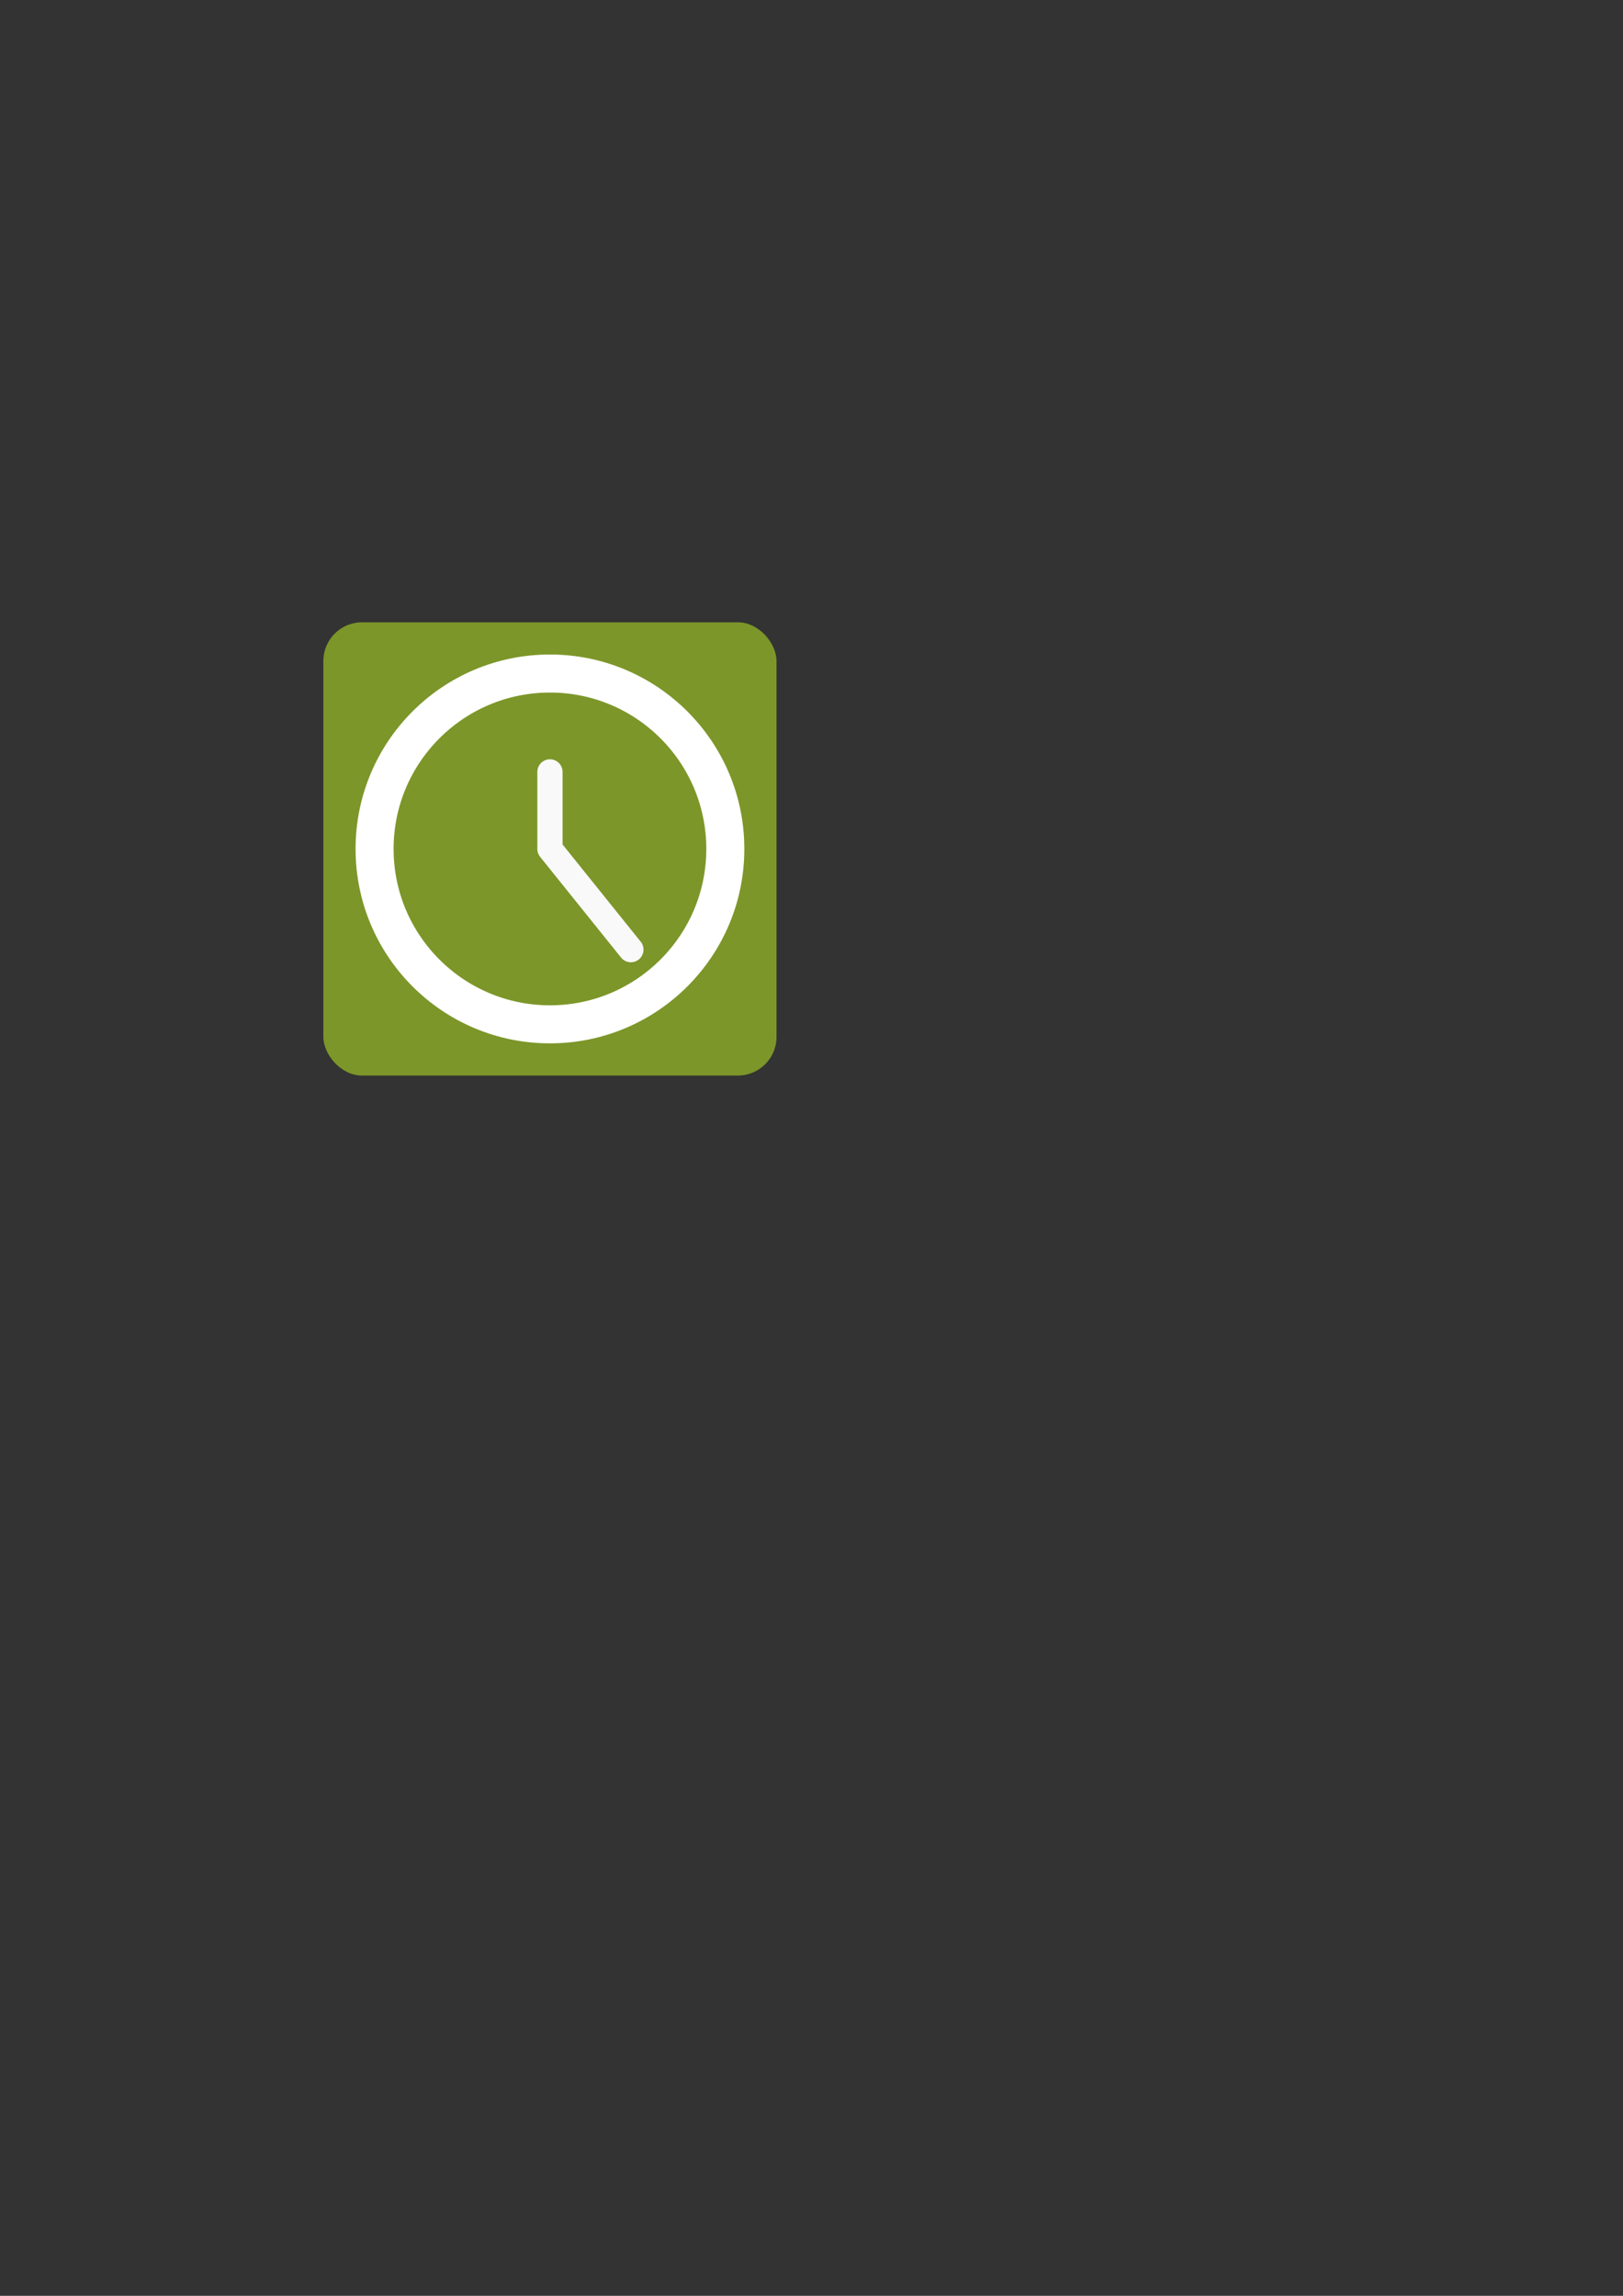 <?xml version="1.0" encoding="UTF-8" standalone="no"?>
<svg
   xmlns:dc="http://purl.org/dc/elements/1.1/"
   xmlns:cc="http://creativecommons.org/ns#"
   xmlns:rdf="http://www.w3.org/1999/02/22-rdf-syntax-ns#"
   xmlns:svg="http://www.w3.org/2000/svg"
   xmlns="http://www.w3.org/2000/svg"
   xmlns:sodipodi="http://sodipodi.sourceforge.net/DTD/sodipodi-0.dtd"
   xmlns:inkscape="http://www.inkscape.org/namespaces/inkscape"
   width="210mm"
   height="297mm"
   viewBox="0 0 210 297"
   version="1.1"
   id="svg8"
   inkscape:version="1.0.2 (e86c870879, 2021-01-15)"
   sodipodi:docname="favicon.svg">
  <rect x="0" y="0" width="210" height="297" fill="#333333" stroke="none"/>
  <defs
     id="defs2" />
  <sodipodi:namedview
     id="base"
     pagecolor="#ffffff"
     bordercolor="#666666"
     borderopacity="1.0"
     inkscape:pageopacity="0.0"
     inkscape:pageshadow="2"
     inkscape:zoom="0.08890315"
     inkscape:cx="-848.26715"
     inkscape:cy="1249.5805"
     inkscape:document-units="mm"
     inkscape:current-layer="layer1"
     inkscape:document-rotation="0"
     showgrid="false"
     inkscape:snap-bbox="true"
     inkscape:snap-bbox-midpoints="true"
     inkscape:snap-bbox-edge-midpoints="true"
     showguides="false"
     inkscape:guide-bbox="true"
     inkscape:window-width="2044"
     inkscape:window-height="1095"
     inkscape:window-x="0"
     inkscape:window-y="27"
     inkscape:window-maximized="1">
    <sodipodi:guide
       position="71.158,187.177"
       orientation="1,0"
       id="guide837" />
    <sodipodi:guide
       position="71.158,187.177"
       orientation="0,-1"
       id="guide839" />
  </sodipodi:namedview>
  <g
     inkscape:label="Vrstva 1"
     inkscape:groupmode="layer"
     id="layer1">
    <rect
       style="fill:#7c9629;fill-opacity:1;fill-rule:evenodd;stroke-width:0.265"
       id="rect10"
       width="58.634"
       height="58.634"
       x="41.841"
       y="80.506"
       ry="5"
       inkscape:export-xdpi="221.8"
       inkscape:export-ydpi="221.8"
       inkscape:export-filename="/home/klingger/mnt/data/Devel/TimeTracker/public/favicon.png" />
    <circle
       style="fill:#7c9629;fill-opacity:1;stroke:#ffffff;stroke-width:4.921;stroke-miterlimit:4;stroke-dasharray:none"
       id="path835"
       cx="71.158"
       cy="109.823"
       r="22.691"
       inkscape:export-xdpi="221.8"
       inkscape:export-ydpi="221.8"
       inkscape:export-filename="/home/klingger/mnt/data/Devel/TimeTracker/public/favicon.png" />
    <path
       style="fill:none;stroke:#f9f9f9;stroke-width:3.265;stroke-linecap:round;stroke-linejoin:round;stroke-miterlimit:4;stroke-dasharray:none;stroke-opacity:1"
       d="m 71.158,99.858 -10e-7,9.965 10.471,13.027"
       id="path841"
       sodipodi:nodetypes="ccc"
       inkscape:export-xdpi="221.8"
       inkscape:export-ydpi="221.8"
       inkscape:export-filename="/home/klingger/mnt/data/Devel/TimeTracker/public/favicon.png" />
  </g>
</svg>
